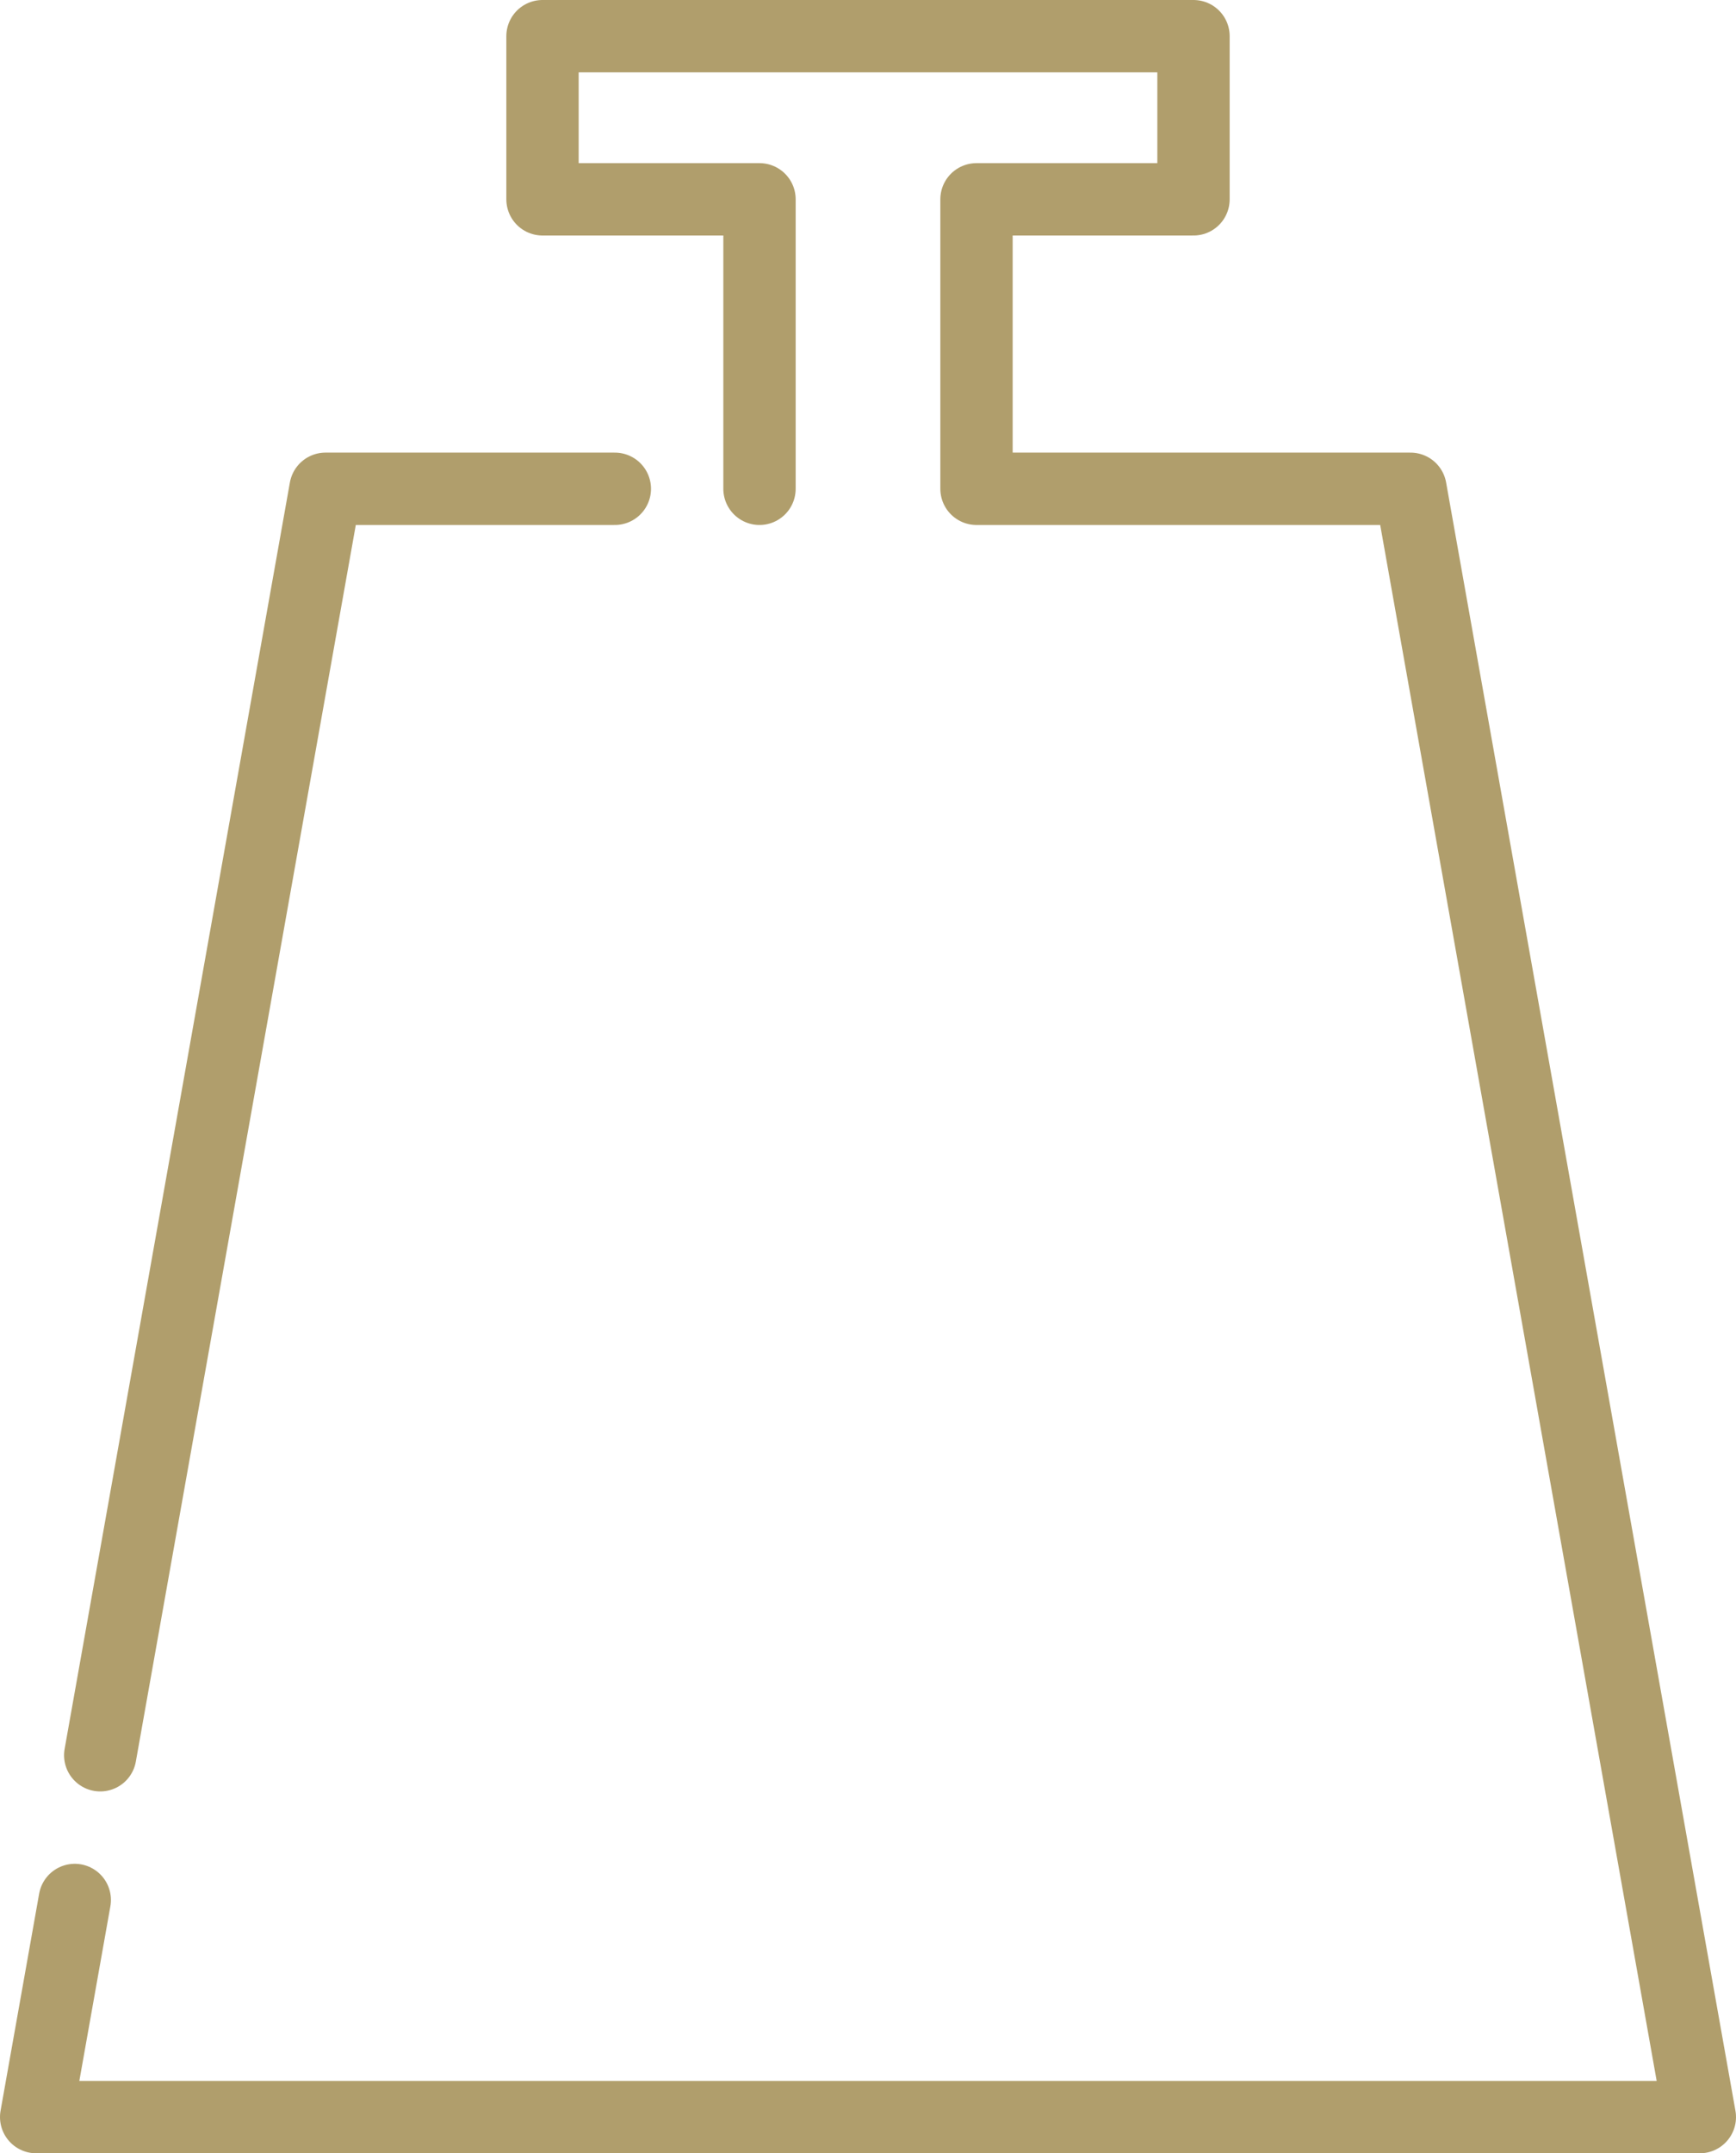 <?xml version="1.0" encoding="UTF-8"?>
<svg xmlns="http://www.w3.org/2000/svg" xmlns:xlink="http://www.w3.org/1999/xlink" width="33.6px" height="41.656px" viewBox="0 0 33.6 41.656" version="1.1">
  <title>Group 10</title>
  <g id="UI-Design" stroke="none" stroke-width="1" fill="none" fill-rule="evenodd" stroke-linecap="round" stroke-linejoin="round">
    <g id="Produktseite--Composite---Produktlinie" transform="translate(-1366.3, -437.3)" stroke="#B09E6C" stroke-width="1.4">
      <g id="Group-10" transform="translate(1367, 438)">
        <g id="Group-5" transform="translate(16.1, 20.128) rotate(180) translate(-16.1, -20.128) translate(0, 0)">
          <polyline id="Stroke-1" points="31.453 4.2 32.2 0 16.1 0 0 0 5.6 31.5 14 31.5 14 37.1 9.8 37.1 9.8 40.256 22.4 40.256 22.4 37.1 18.2 37.1 18.2 31.5"></polyline>
          <polyline id="Stroke-3" points="21 31.5 26.6 31.5 30.96 7"></polyline>
        </g>
      </g>
    </g>
  </g>
</svg>
